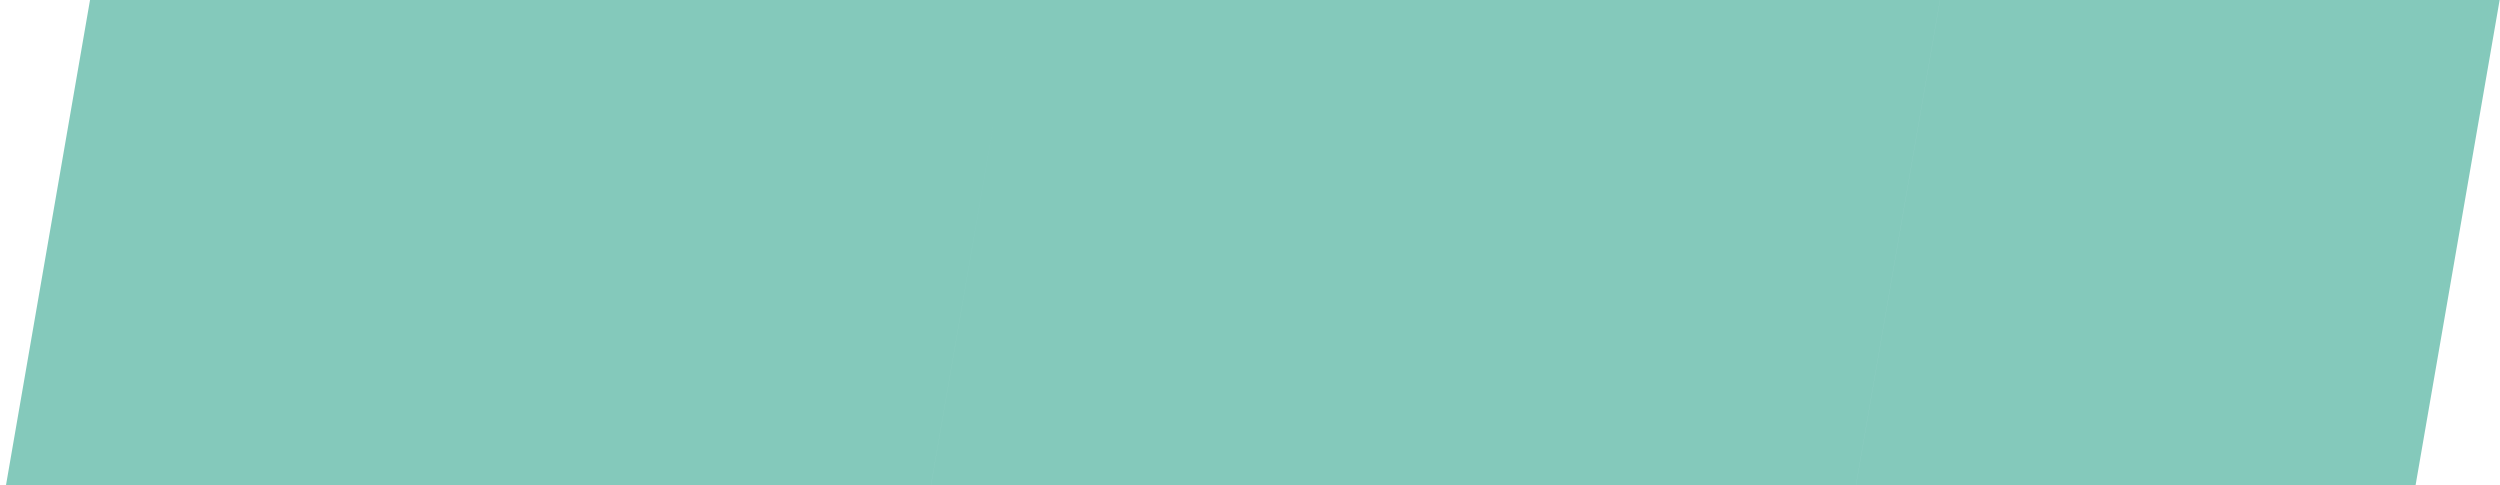 <?xml version="1.0" encoding="UTF-8"?> <svg xmlns="http://www.w3.org/2000/svg" width="103" height="20" viewBox="0 0 103 20" fill="none"> <path fill-rule="evenodd" clip-rule="evenodd" d="M22.764 0H3.709L0.245 20H19.299H19.3H38.354L41.819 0H22.764H22.764ZM41.819 0H60.874H60.874H79.929L76.464 20H57.41H57.409H38.355L41.819 0ZM79.93 0H83.93H98.985H102.985L99.52 20H95.52H80.465H76.465L79.93 0Z" fill="#84C9BB"></path> </svg> 